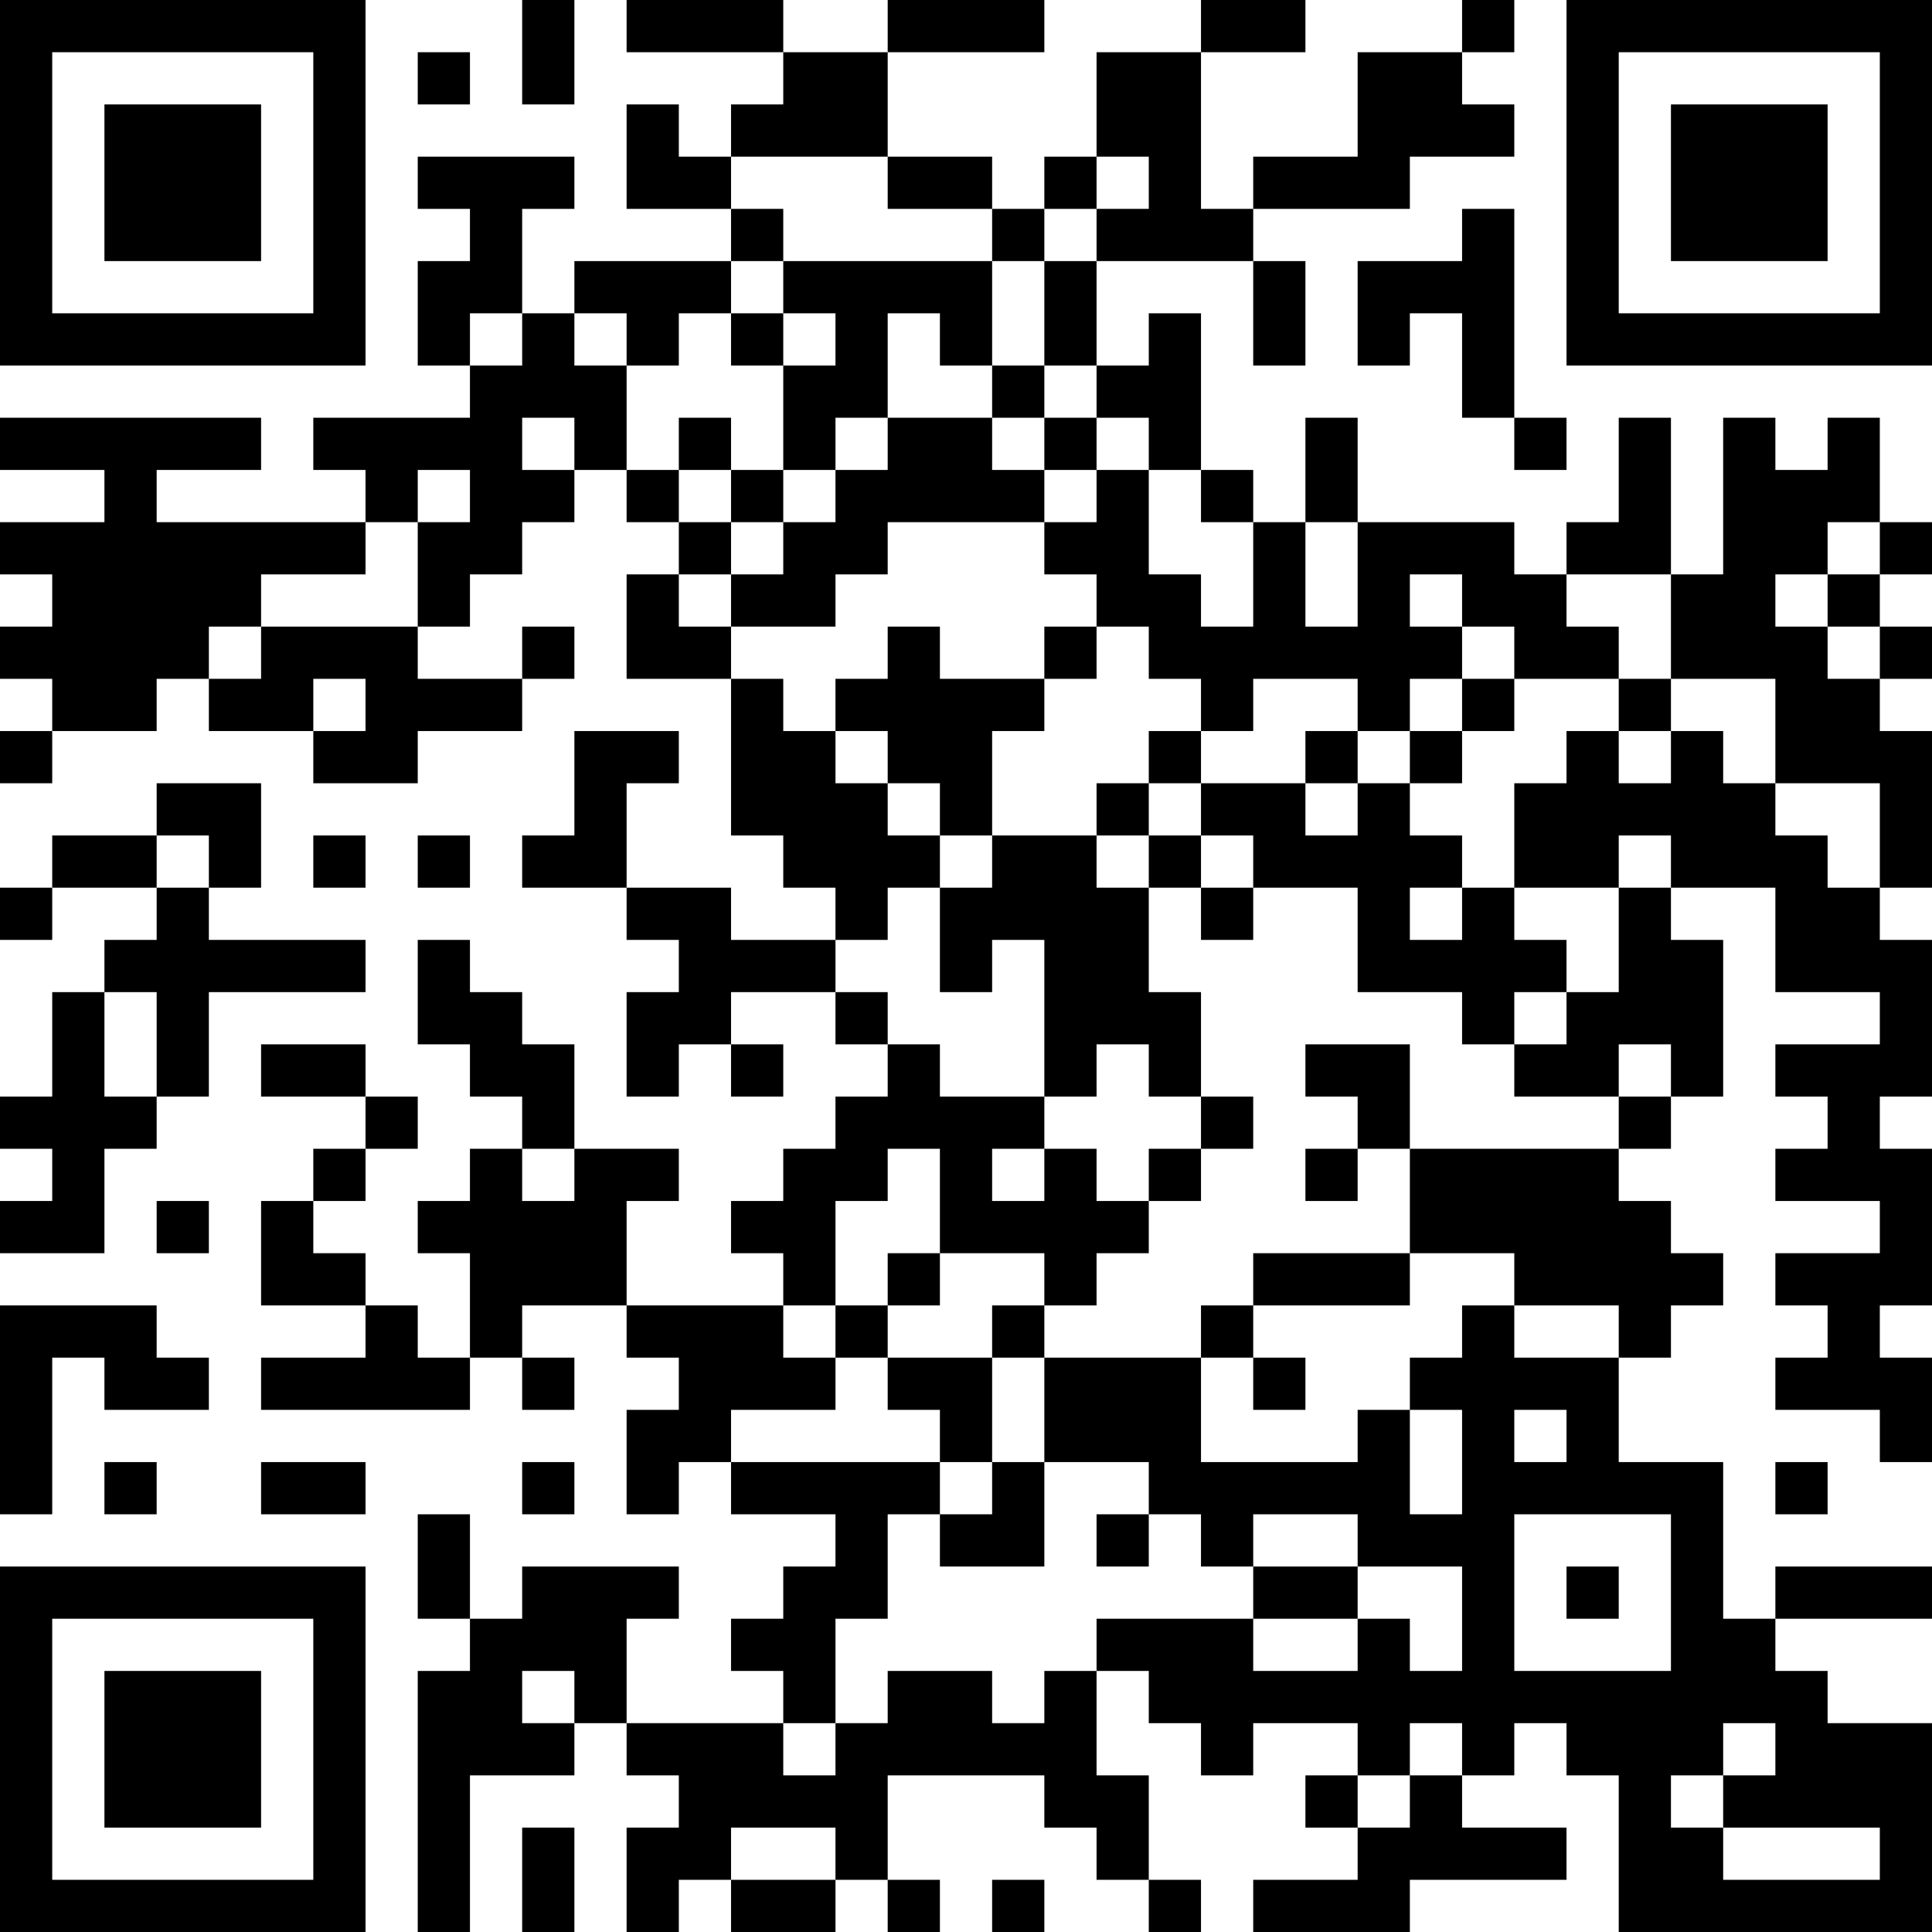 <?xml version="1.0" encoding="UTF-8"?>
<svg xmlns="http://www.w3.org/2000/svg" version="1.1" width="400" height="400" viewBox="0 0 400 400"><rect x="0" y="0" width="400" height="400" fill="#ffffff"/><g transform="scale(10.811)"><g transform="translate(0,0)"><path fill-rule="evenodd" d="M10 0L10 2L11 2L11 0ZM12 0L12 1L15 1L15 2L14 2L14 3L13 3L13 2L12 2L12 4L14 4L14 5L11 5L11 6L10 6L10 4L11 4L11 3L8 3L8 4L9 4L9 5L8 5L8 7L9 7L9 8L6 8L6 9L7 9L7 10L3 10L3 9L5 9L5 8L0 8L0 9L2 9L2 10L0 10L0 11L1 11L1 12L0 12L0 13L1 13L1 14L0 14L0 15L1 15L1 14L3 14L3 13L4 13L4 14L6 14L6 15L8 15L8 14L10 14L10 13L11 13L11 12L10 12L10 13L8 13L8 12L9 12L9 11L10 11L10 10L11 10L11 9L12 9L12 10L13 10L13 11L12 11L12 13L14 13L14 16L15 16L15 17L16 17L16 18L14 18L14 17L12 17L12 15L13 15L13 14L11 14L11 16L10 16L10 17L12 17L12 18L13 18L13 19L12 19L12 21L13 21L13 20L14 20L14 21L15 21L15 20L14 20L14 19L16 19L16 20L17 20L17 21L16 21L16 22L15 22L15 23L14 23L14 24L15 24L15 25L12 25L12 23L13 23L13 22L11 22L11 20L10 20L10 19L9 19L9 18L8 18L8 20L9 20L9 21L10 21L10 22L9 22L9 23L8 23L8 24L9 24L9 26L8 26L8 25L7 25L7 24L6 24L6 23L7 23L7 22L8 22L8 21L7 21L7 20L5 20L5 21L7 21L7 22L6 22L6 23L5 23L5 25L7 25L7 26L5 26L5 27L9 27L9 26L10 26L10 27L11 27L11 26L10 26L10 25L12 25L12 26L13 26L13 27L12 27L12 29L13 29L13 28L14 28L14 29L16 29L16 30L15 30L15 31L14 31L14 32L15 32L15 33L12 33L12 31L13 31L13 30L10 30L10 31L9 31L9 29L8 29L8 31L9 31L9 32L8 32L8 37L9 37L9 34L11 34L11 33L12 33L12 34L13 34L13 35L12 35L12 37L13 37L13 36L14 36L14 37L16 37L16 36L17 36L17 37L18 37L18 36L17 36L17 34L20 34L20 35L21 35L21 36L22 36L22 37L23 37L23 36L22 36L22 34L21 34L21 32L22 32L22 33L23 33L23 34L24 34L24 33L26 33L26 34L25 34L25 35L26 35L26 36L24 36L24 37L27 37L27 36L30 36L30 35L28 35L28 34L29 34L29 33L30 33L30 34L31 34L31 37L37 37L37 33L35 33L35 32L34 32L34 31L37 31L37 30L34 30L34 31L33 31L33 28L31 28L31 26L32 26L32 25L33 25L33 24L32 24L32 23L31 23L31 22L32 22L32 21L33 21L33 18L32 18L32 17L34 17L34 19L36 19L36 20L34 20L34 21L35 21L35 22L34 22L34 23L36 23L36 24L34 24L34 25L35 25L35 26L34 26L34 27L36 27L36 28L37 28L37 26L36 26L36 25L37 25L37 22L36 22L36 21L37 21L37 18L36 18L36 17L37 17L37 14L36 14L36 13L37 13L37 12L36 12L36 11L37 11L37 10L36 10L36 8L35 8L35 9L34 9L34 8L33 8L33 11L32 11L32 8L31 8L31 10L30 10L30 11L29 11L29 10L26 10L26 8L25 8L25 10L24 10L24 9L23 9L23 6L22 6L22 7L21 7L21 5L24 5L24 7L25 7L25 5L24 5L24 4L27 4L27 3L29 3L29 2L28 2L28 1L29 1L29 0L28 0L28 1L26 1L26 3L24 3L24 4L23 4L23 1L25 1L25 0L23 0L23 1L21 1L21 3L20 3L20 4L19 4L19 3L17 3L17 1L20 1L20 0L17 0L17 1L15 1L15 0ZM8 1L8 2L9 2L9 1ZM14 3L14 4L15 4L15 5L14 5L14 6L13 6L13 7L12 7L12 6L11 6L11 7L12 7L12 9L13 9L13 10L14 10L14 11L13 11L13 12L14 12L14 13L15 13L15 14L16 14L16 15L17 15L17 16L18 16L18 17L17 17L17 18L16 18L16 19L17 19L17 20L18 20L18 21L20 21L20 22L19 22L19 23L20 23L20 22L21 22L21 23L22 23L22 24L21 24L21 25L20 25L20 24L18 24L18 22L17 22L17 23L16 23L16 25L15 25L15 26L16 26L16 27L14 27L14 28L18 28L18 29L17 29L17 31L16 31L16 33L15 33L15 34L16 34L16 33L17 33L17 32L19 32L19 33L20 33L20 32L21 32L21 31L24 31L24 32L26 32L26 31L27 31L27 32L28 32L28 30L26 30L26 29L24 29L24 30L23 30L23 29L22 29L22 28L20 28L20 26L23 26L23 28L26 28L26 27L27 27L27 29L28 29L28 27L27 27L27 26L28 26L28 25L29 25L29 26L31 26L31 25L29 25L29 24L27 24L27 22L31 22L31 21L32 21L32 20L31 20L31 21L29 21L29 20L30 20L30 19L31 19L31 17L32 17L32 16L31 16L31 17L29 17L29 15L30 15L30 14L31 14L31 15L32 15L32 14L33 14L33 15L34 15L34 16L35 16L35 17L36 17L36 15L34 15L34 13L32 13L32 11L30 11L30 12L31 12L31 13L29 13L29 12L28 12L28 11L27 11L27 12L28 12L28 13L27 13L27 14L26 14L26 13L24 13L24 14L23 14L23 13L22 13L22 12L21 12L21 11L20 11L20 10L21 10L21 9L22 9L22 11L23 11L23 12L24 12L24 10L23 10L23 9L22 9L22 8L21 8L21 7L20 7L20 5L21 5L21 4L22 4L22 3L21 3L21 4L20 4L20 5L19 5L19 4L17 4L17 3ZM28 4L28 5L26 5L26 7L27 7L27 6L28 6L28 8L29 8L29 9L30 9L30 8L29 8L29 4ZM15 5L15 6L14 6L14 7L15 7L15 9L14 9L14 8L13 8L13 9L14 9L14 10L15 10L15 11L14 11L14 12L16 12L16 11L17 11L17 10L20 10L20 9L21 9L21 8L20 8L20 7L19 7L19 5ZM9 6L9 7L10 7L10 6ZM15 6L15 7L16 7L16 6ZM17 6L17 8L16 8L16 9L15 9L15 10L16 10L16 9L17 9L17 8L19 8L19 9L20 9L20 8L19 8L19 7L18 7L18 6ZM10 8L10 9L11 9L11 8ZM8 9L8 10L7 10L7 11L5 11L5 12L4 12L4 13L5 13L5 12L8 12L8 10L9 10L9 9ZM25 10L25 12L26 12L26 10ZM35 10L35 11L34 11L34 12L35 12L35 13L36 13L36 12L35 12L35 11L36 11L36 10ZM17 12L17 13L16 13L16 14L17 14L17 15L18 15L18 16L19 16L19 17L18 17L18 19L19 19L19 18L20 18L20 21L21 21L21 20L22 20L22 21L23 21L23 22L22 22L22 23L23 23L23 22L24 22L24 21L23 21L23 19L22 19L22 17L23 17L23 18L24 18L24 17L26 17L26 19L28 19L28 20L29 20L29 19L30 19L30 18L29 18L29 17L28 17L28 16L27 16L27 15L28 15L28 14L29 14L29 13L28 13L28 14L27 14L27 15L26 15L26 14L25 14L25 15L23 15L23 14L22 14L22 15L21 15L21 16L19 16L19 14L20 14L20 13L21 13L21 12L20 12L20 13L18 13L18 12ZM6 13L6 14L7 14L7 13ZM31 13L31 14L32 14L32 13ZM3 15L3 16L1 16L1 17L0 17L0 18L1 18L1 17L3 17L3 18L2 18L2 19L1 19L1 21L0 21L0 22L1 22L1 23L0 23L0 24L2 24L2 22L3 22L3 21L4 21L4 19L7 19L7 18L4 18L4 17L5 17L5 15ZM22 15L22 16L21 16L21 17L22 17L22 16L23 16L23 17L24 17L24 16L23 16L23 15ZM25 15L25 16L26 16L26 15ZM3 16L3 17L4 17L4 16ZM6 16L6 17L7 17L7 16ZM8 16L8 17L9 17L9 16ZM27 17L27 18L28 18L28 17ZM2 19L2 21L3 21L3 19ZM25 20L25 21L26 21L26 22L25 22L25 23L26 23L26 22L27 22L27 20ZM10 22L10 23L11 23L11 22ZM3 23L3 24L4 24L4 23ZM17 24L17 25L16 25L16 26L17 26L17 27L18 27L18 28L19 28L19 29L18 29L18 30L20 30L20 28L19 28L19 26L20 26L20 25L19 25L19 26L17 26L17 25L18 25L18 24ZM24 24L24 25L23 25L23 26L24 26L24 27L25 27L25 26L24 26L24 25L27 25L27 24ZM0 25L0 29L1 29L1 26L2 26L2 27L4 27L4 26L3 26L3 25ZM29 27L29 28L30 28L30 27ZM2 28L2 29L3 29L3 28ZM5 28L5 29L7 29L7 28ZM10 28L10 29L11 29L11 28ZM34 28L34 29L35 29L35 28ZM21 29L21 30L22 30L22 29ZM29 29L29 32L32 32L32 29ZM24 30L24 31L26 31L26 30ZM30 30L30 31L31 31L31 30ZM10 32L10 33L11 33L11 32ZM27 33L27 34L26 34L26 35L27 35L27 34L28 34L28 33ZM33 33L33 34L32 34L32 35L33 35L33 36L36 36L36 35L33 35L33 34L34 34L34 33ZM10 35L10 37L11 37L11 35ZM14 35L14 36L16 36L16 35ZM19 36L19 37L20 37L20 36ZM0 0L0 7L7 7L7 0ZM1 1L1 6L6 6L6 1ZM2 2L2 5L5 5L5 2ZM30 0L30 7L37 7L37 0ZM31 1L31 6L36 6L36 1ZM32 2L32 5L35 5L35 2ZM0 30L0 37L7 37L7 30ZM1 31L1 36L6 36L6 31ZM2 32L2 35L5 35L5 32Z" fill="#000000"/></g></g></svg>
